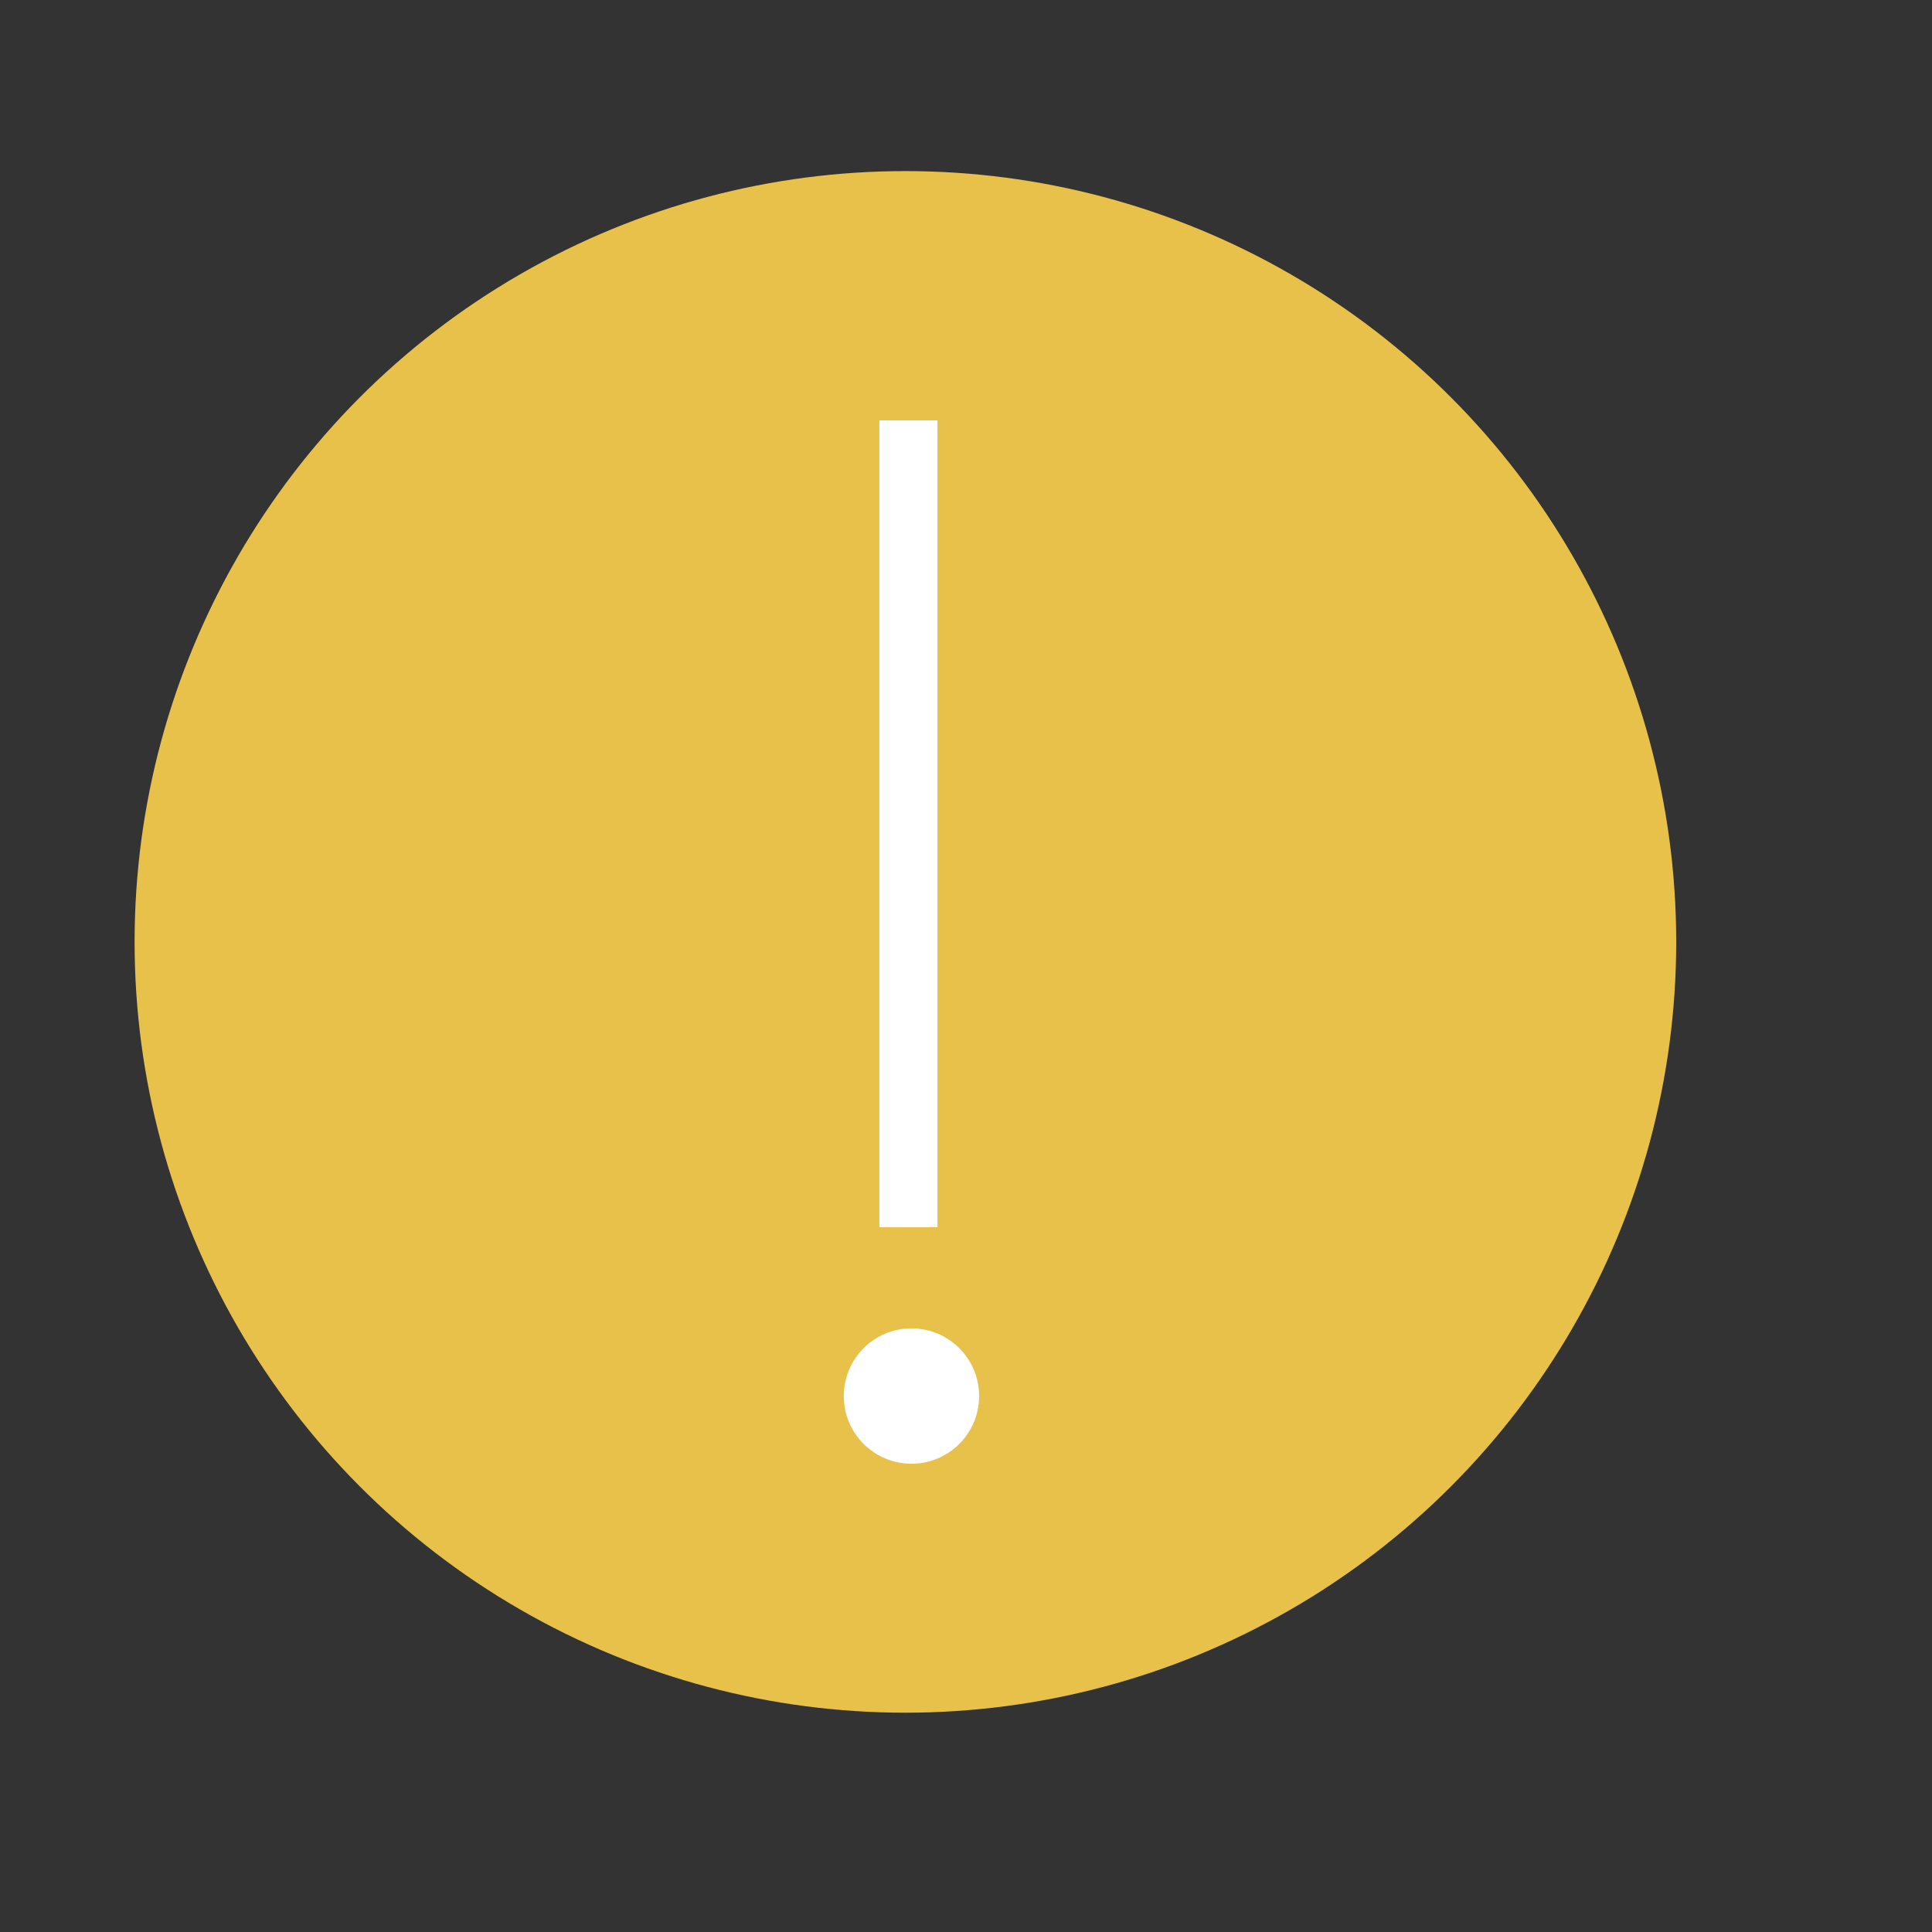 <?xml version="1.0" encoding="UTF-8" standalone="no"?><!DOCTYPE svg PUBLIC "-//W3C//DTD SVG 1.1//EN" "http://www.w3.org/Graphics/SVG/1.1/DTD/svg11.dtd"><svg width="50px" height="50px" version="1.1" xmlns="http://www.w3.org/2000/svg" xmlns:xlink="http://www.w3.org/1999/xlink" xml:space="preserve" xmlns:serif="http://www.serif.com/" style="fill-rule:evenodd;clip-rule:evenodd;stroke-linecap:square;stroke-miterlimit:1.5;"><rect width="100%" height="100%" fill="#333333" stroke="none"/><g transform="matrix(0.344,0,0,0.344,-1484.8,-349.604)"><g><g transform="matrix(0.244,0,0,0.244,4107.95,551.655)"><circle cx="1132.97" cy="2194.66" r="237.663" style="fill:rgb(232,193,75);"/></g><g transform="matrix(1,0,0,0.906,3139.36,430.927)"><path d="M1245.26,683.192L1245.26,745.818" style="fill:none;stroke:white;stroke-width:4.37px;"/></g><g transform="matrix(1,0,0,1,2104.49,252.949)"><circle cx="2280.36" cy="868.37" r="5.091" style="fill:white;"/></g></g></g></svg>
